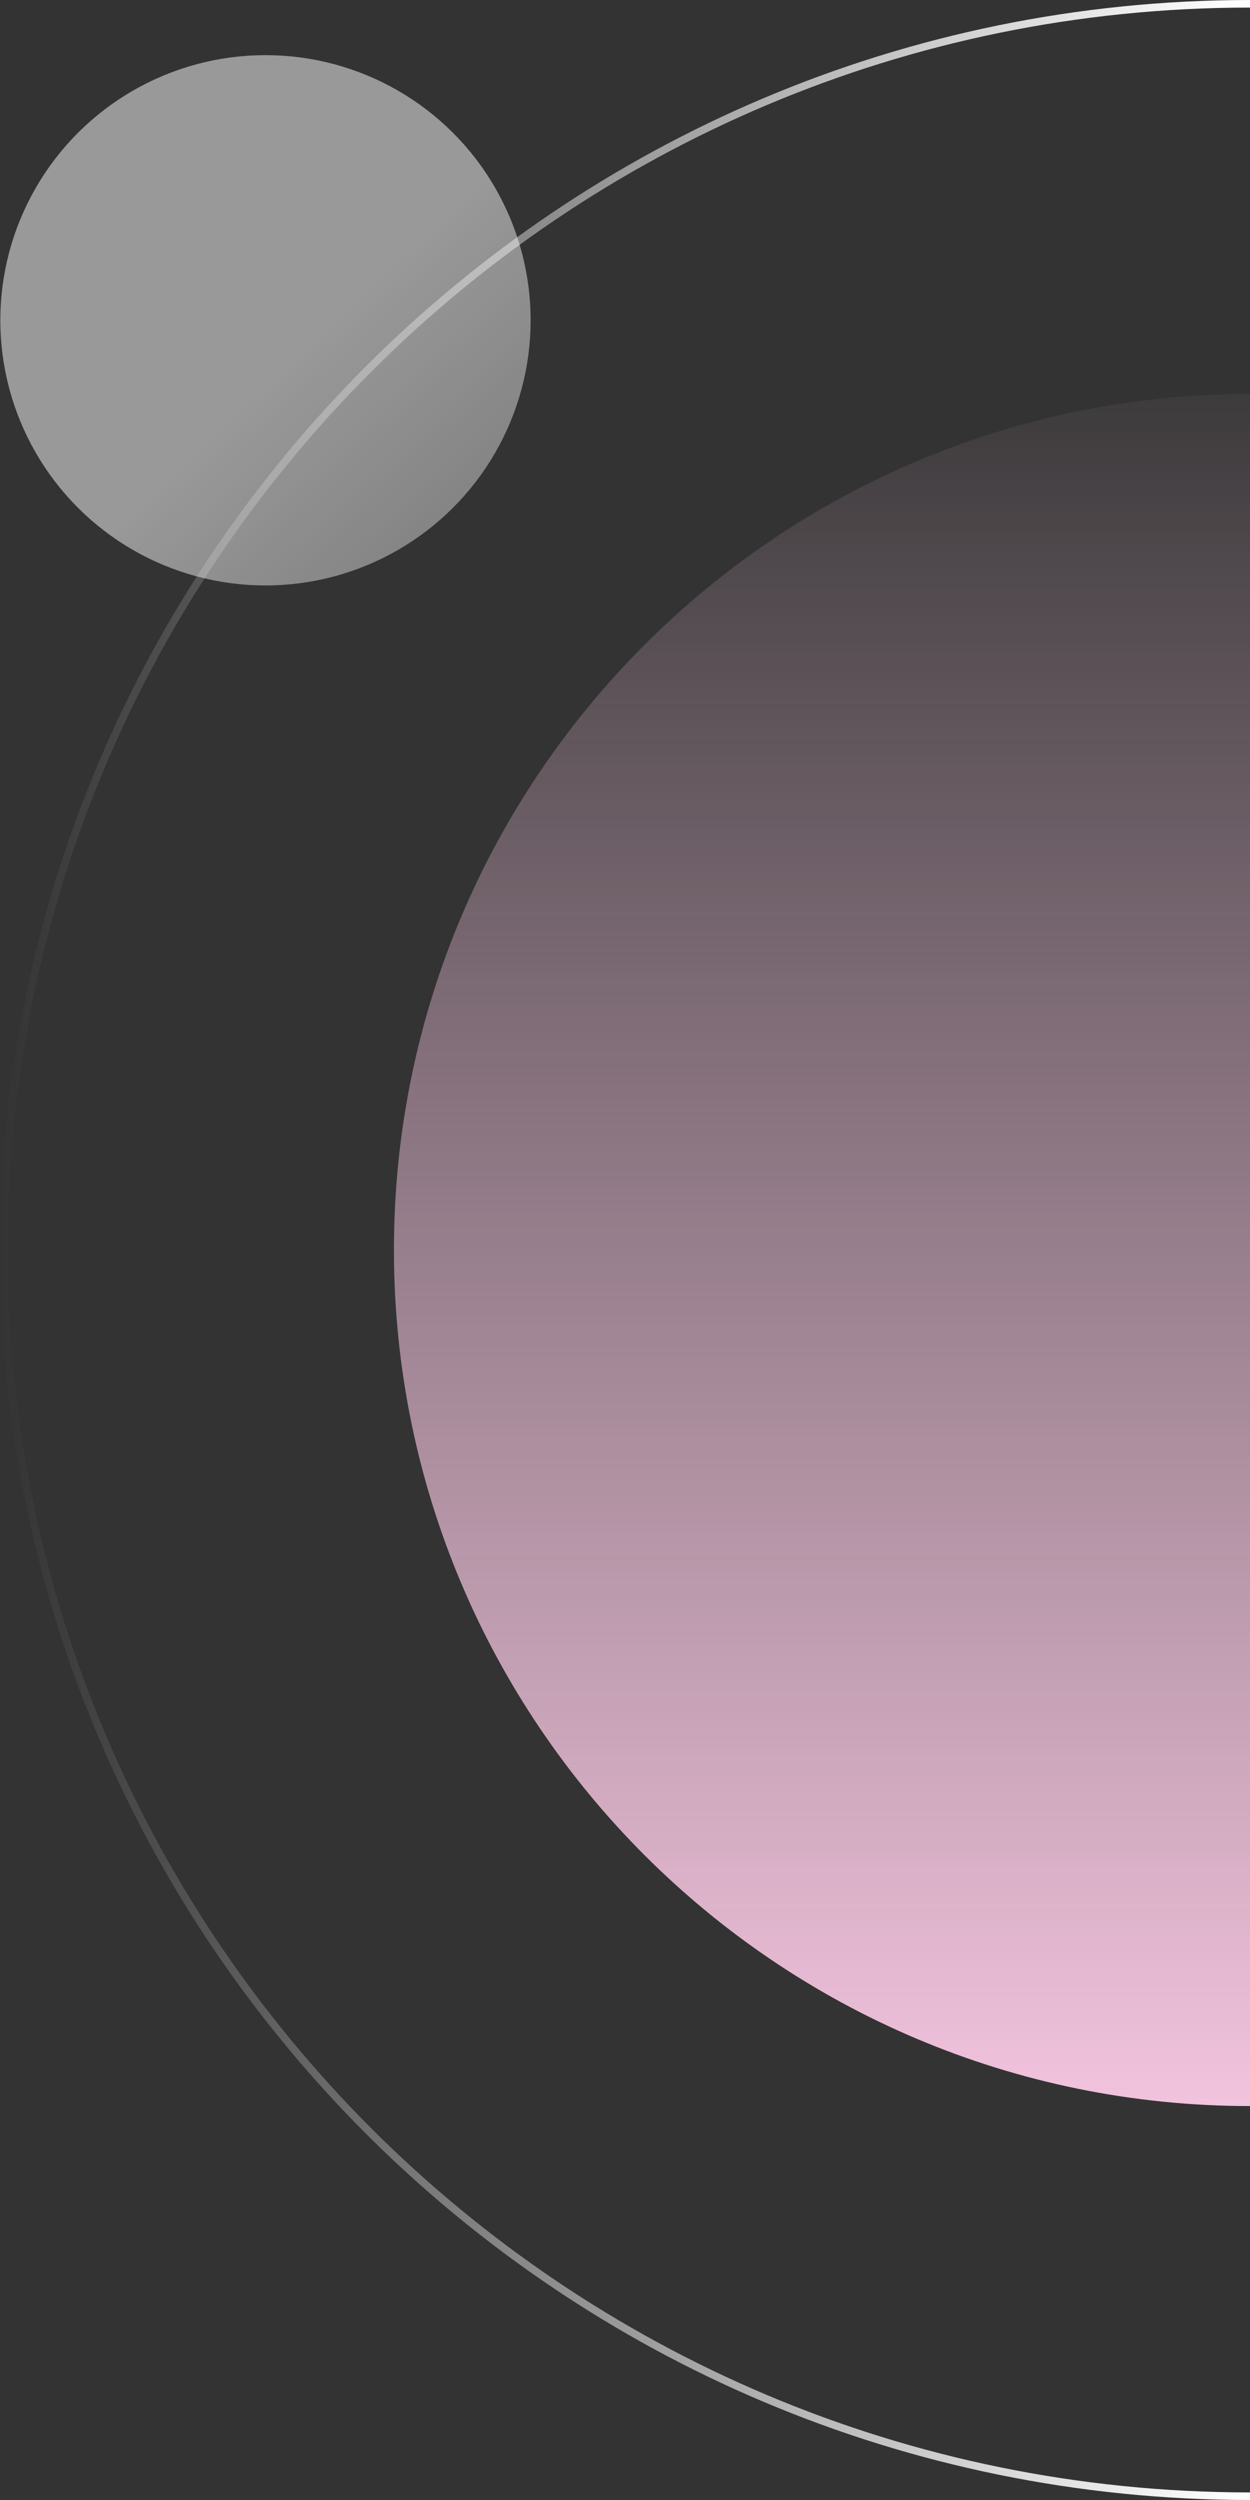 <svg width="165" height="330" viewBox="0 0 165 330" fill="none" xmlns="http://www.w3.org/2000/svg">
<rect x="0" y="0" width="165" height="330" fill="#333333" stroke="none"/>
<g clip-path="url(#clip0_2555_80350)">
<path d="M165 0.5C74.149 0.5 0.5 74.149 0.5 165C0.5 255.851 74.149 329.5 165 329.5C255.851 329.5 329.5 255.851 329.5 165C329.5 74.149 255.851 0.5 165 0.5Z" stroke="url(#paint0_linear_2555_80350)"/>
<path d="M165 52C227.408 52 278 102.592 278 165C278 227.408 227.408 278 165 278C102.592 278 52 227.408 52 165C52 102.592 102.592 52 165 52Z" fill="url(#paint1_linear_2555_80350)"/>
<circle r="35" transform="matrix(-4.37114e-08 1 1 4.37114e-08 35.043 42.279)" fill="url(#paint2_linear_2555_80350)"/>
</g>
<defs>
<linearGradient id="paint0_linear_2555_80350" x1="330" y1="165" x2="-7.21236e-06" y2="165" gradientUnits="userSpaceOnUse">
<stop stop-color="white" stop-opacity="0"/>
<stop offset="0.505" stop-color="white"/>
<stop offset="1" stop-color="white" stop-opacity="0"/>
</linearGradient>
<linearGradient id="paint1_linear_2555_80350" x1="165" y1="277.715" x2="165" y2="39.068" gradientUnits="userSpaceOnUse">
<stop stop-color="#F2C3DD"/>
<stop offset="1" stop-color="#F2C3DD" stop-opacity="0"/>
</linearGradient>
<linearGradient id="paint2_linear_2555_80350" x1="4.516" y1="3.333" x2="69.026" y2="64.363" gradientUnits="userSpaceOnUse">
<stop offset="0" stop-color="white" stop-opacity="0.5"/>
<stop offset="1" stop-color="white" stop-opacity="0.2"/>
</linearGradient>
<clipPath id="clip0_2555_80350">
<rect width="165" height="330" fill="white"/>
</clipPath>
</defs>
</svg>

